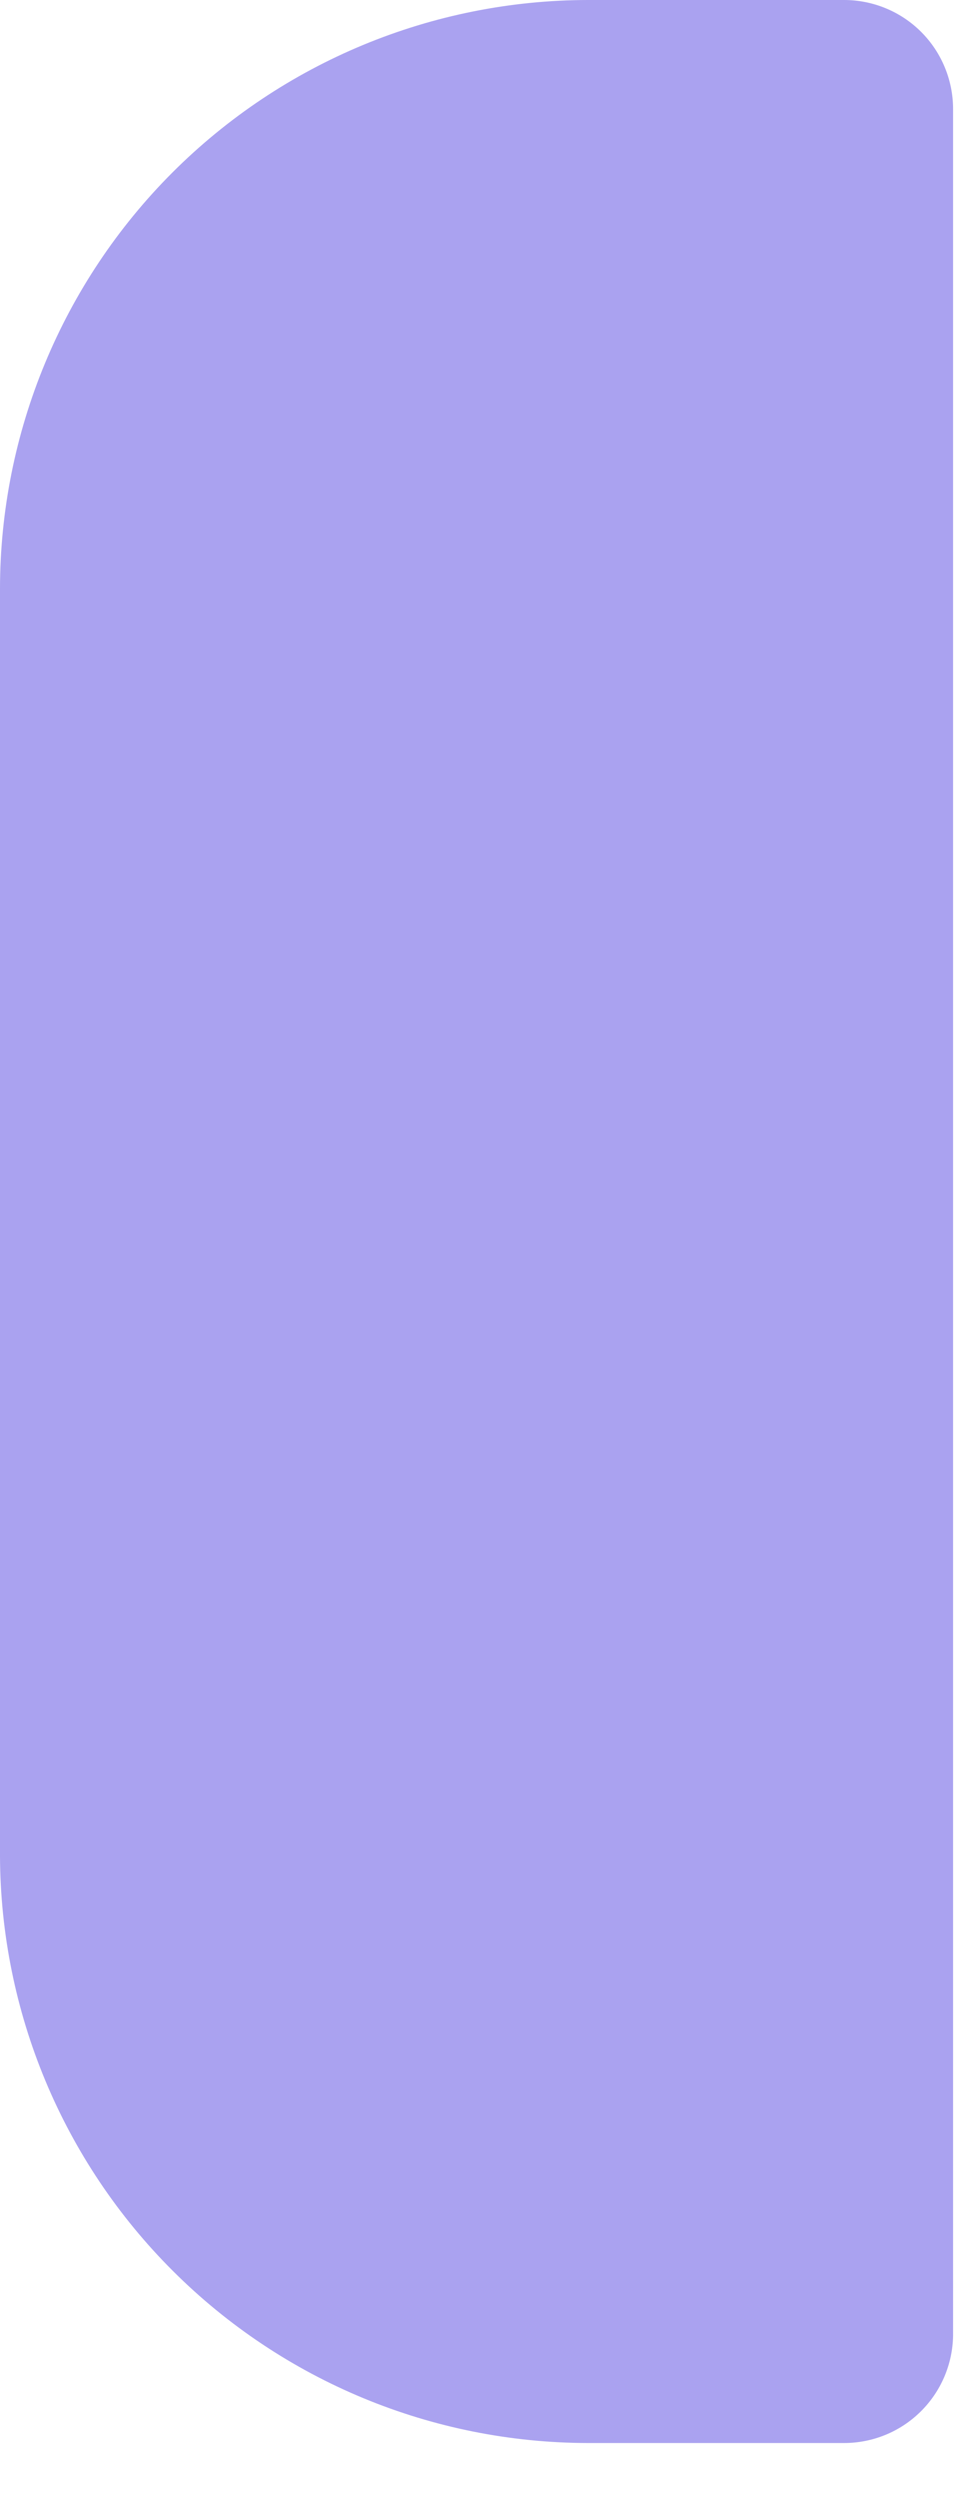 <?xml version="1.0" encoding="UTF-8"?> <svg xmlns="http://www.w3.org/2000/svg" width="17" height="44" viewBox="0 0 17 44" fill="none"><g clip-path="url(#clip0_4005_53)"><path d="M14.87 43H10.36C7.618 42.997 4.989 41.909 3.048 39.973C1.106 38.038 0.011 35.412 0 32.67L0 10.36C0.003 7.613 1.095 4.98 3.037 3.037C4.98 1.095 7.613 0.003 10.36 0L14.87 0C15.379 0 15.868 0.202 16.228 0.562C16.588 0.922 16.79 1.411 16.79 1.92V41.11C16.782 41.614 16.576 42.095 16.217 42.448C15.858 42.802 15.374 43 14.87 43Z" fill="#AAA2F0"></path></g><defs><clipPath id="clip0_4005_53"><rect width="16.79" height="43.03" fill="white"></rect></clipPath></defs></svg> 